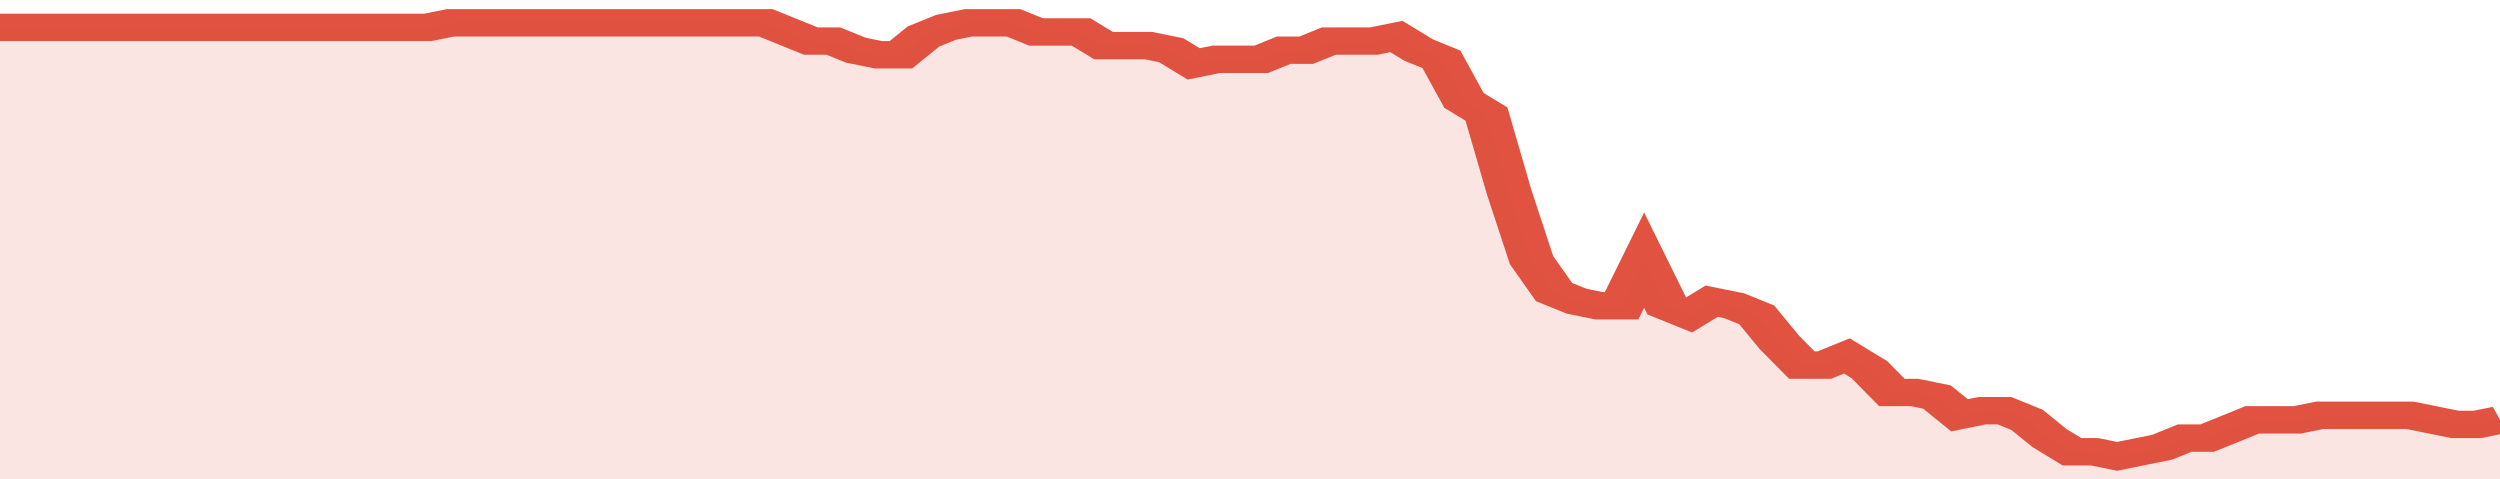 <svg xmlns="http://www.w3.org/2000/svg" viewBox="0 0 333 105" width="120" height="23" preserveAspectRatio="none">
				 <polyline fill="none" stroke="#E15241" stroke-width="6" points="0, 6 3, 6 6, 6 9, 6 12, 6 15, 6 18, 6 21, 6 24, 6 27, 6 30, 6 33, 6 36, 6 39, 6 42, 6 45, 6 48, 6 51, 6 54, 6 57, 6 60, 5 63, 5 66, 5 69, 5 72, 5 75, 5 78, 5 81, 5 84, 5 87, 5 90, 5 93, 5 96, 5 99, 5 102, 5 105, 7 108, 9 111, 9 114, 11 117, 12 120, 12 123, 8 126, 6 129, 5 132, 5 135, 5 138, 7 141, 7 144, 7 147, 10 150, 10 153, 10 156, 11 159, 14 162, 13 165, 13 168, 13 171, 11 174, 11 177, 9 180, 9 183, 9 186, 8 189, 11 192, 13 195, 22 198, 25 201, 42 204, 57 207, 64 210, 66 213, 67 216, 67 219, 57 222, 67 225, 69 228, 66 231, 67 234, 69 237, 75 240, 80 243, 80 246, 78 249, 81 252, 86 255, 86 258, 87 261, 91 264, 90 267, 90 270, 92 273, 96 276, 99 279, 99 282, 100 285, 99 288, 98 291, 96 294, 96 297, 94 300, 92 303, 92 306, 92 309, 91 312, 91 315, 91 318, 91 321, 91 324, 92 327, 93 330, 93 333, 92 333, 92 "> </polyline>
				 <polygon fill="#E15241" opacity="0.15" points="0, 105 0, 6 3, 6 6, 6 9, 6 12, 6 15, 6 18, 6 21, 6 24, 6 27, 6 30, 6 33, 6 36, 6 39, 6 42, 6 45, 6 48, 6 51, 6 54, 6 57, 6 60, 5 63, 5 66, 5 69, 5 72, 5 75, 5 78, 5 81, 5 84, 5 87, 5 90, 5 93, 5 96, 5 99, 5 102, 5 105, 7 108, 9 111, 9 114, 11 117, 12 120, 12 123, 8 126, 6 129, 5 132, 5 135, 5 138, 7 141, 7 144, 7 147, 10 150, 10 153, 10 156, 11 159, 14 162, 13 165, 13 168, 13 171, 11 174, 11 177, 9 180, 9 183, 9 186, 8 189, 11 192, 13 195, 22 198, 25 201, 42 204, 57 207, 64 210, 66 213, 67 216, 67 219, 57 222, 67 225, 69 228, 66 231, 67 234, 69 237, 75 240, 80 243, 80 246, 78 249, 81 252, 86 255, 86 258, 87 261, 91 264, 90 267, 90 270, 92 273, 96 276, 99 279, 99 282, 100 285, 99 288, 98 291, 96 294, 96 297, 94 300, 92 303, 92 306, 92 309, 91 312, 91 315, 91 318, 91 321, 91 324, 92 327, 93 330, 93 333, 92 333, 105 "></polygon>
			</svg>